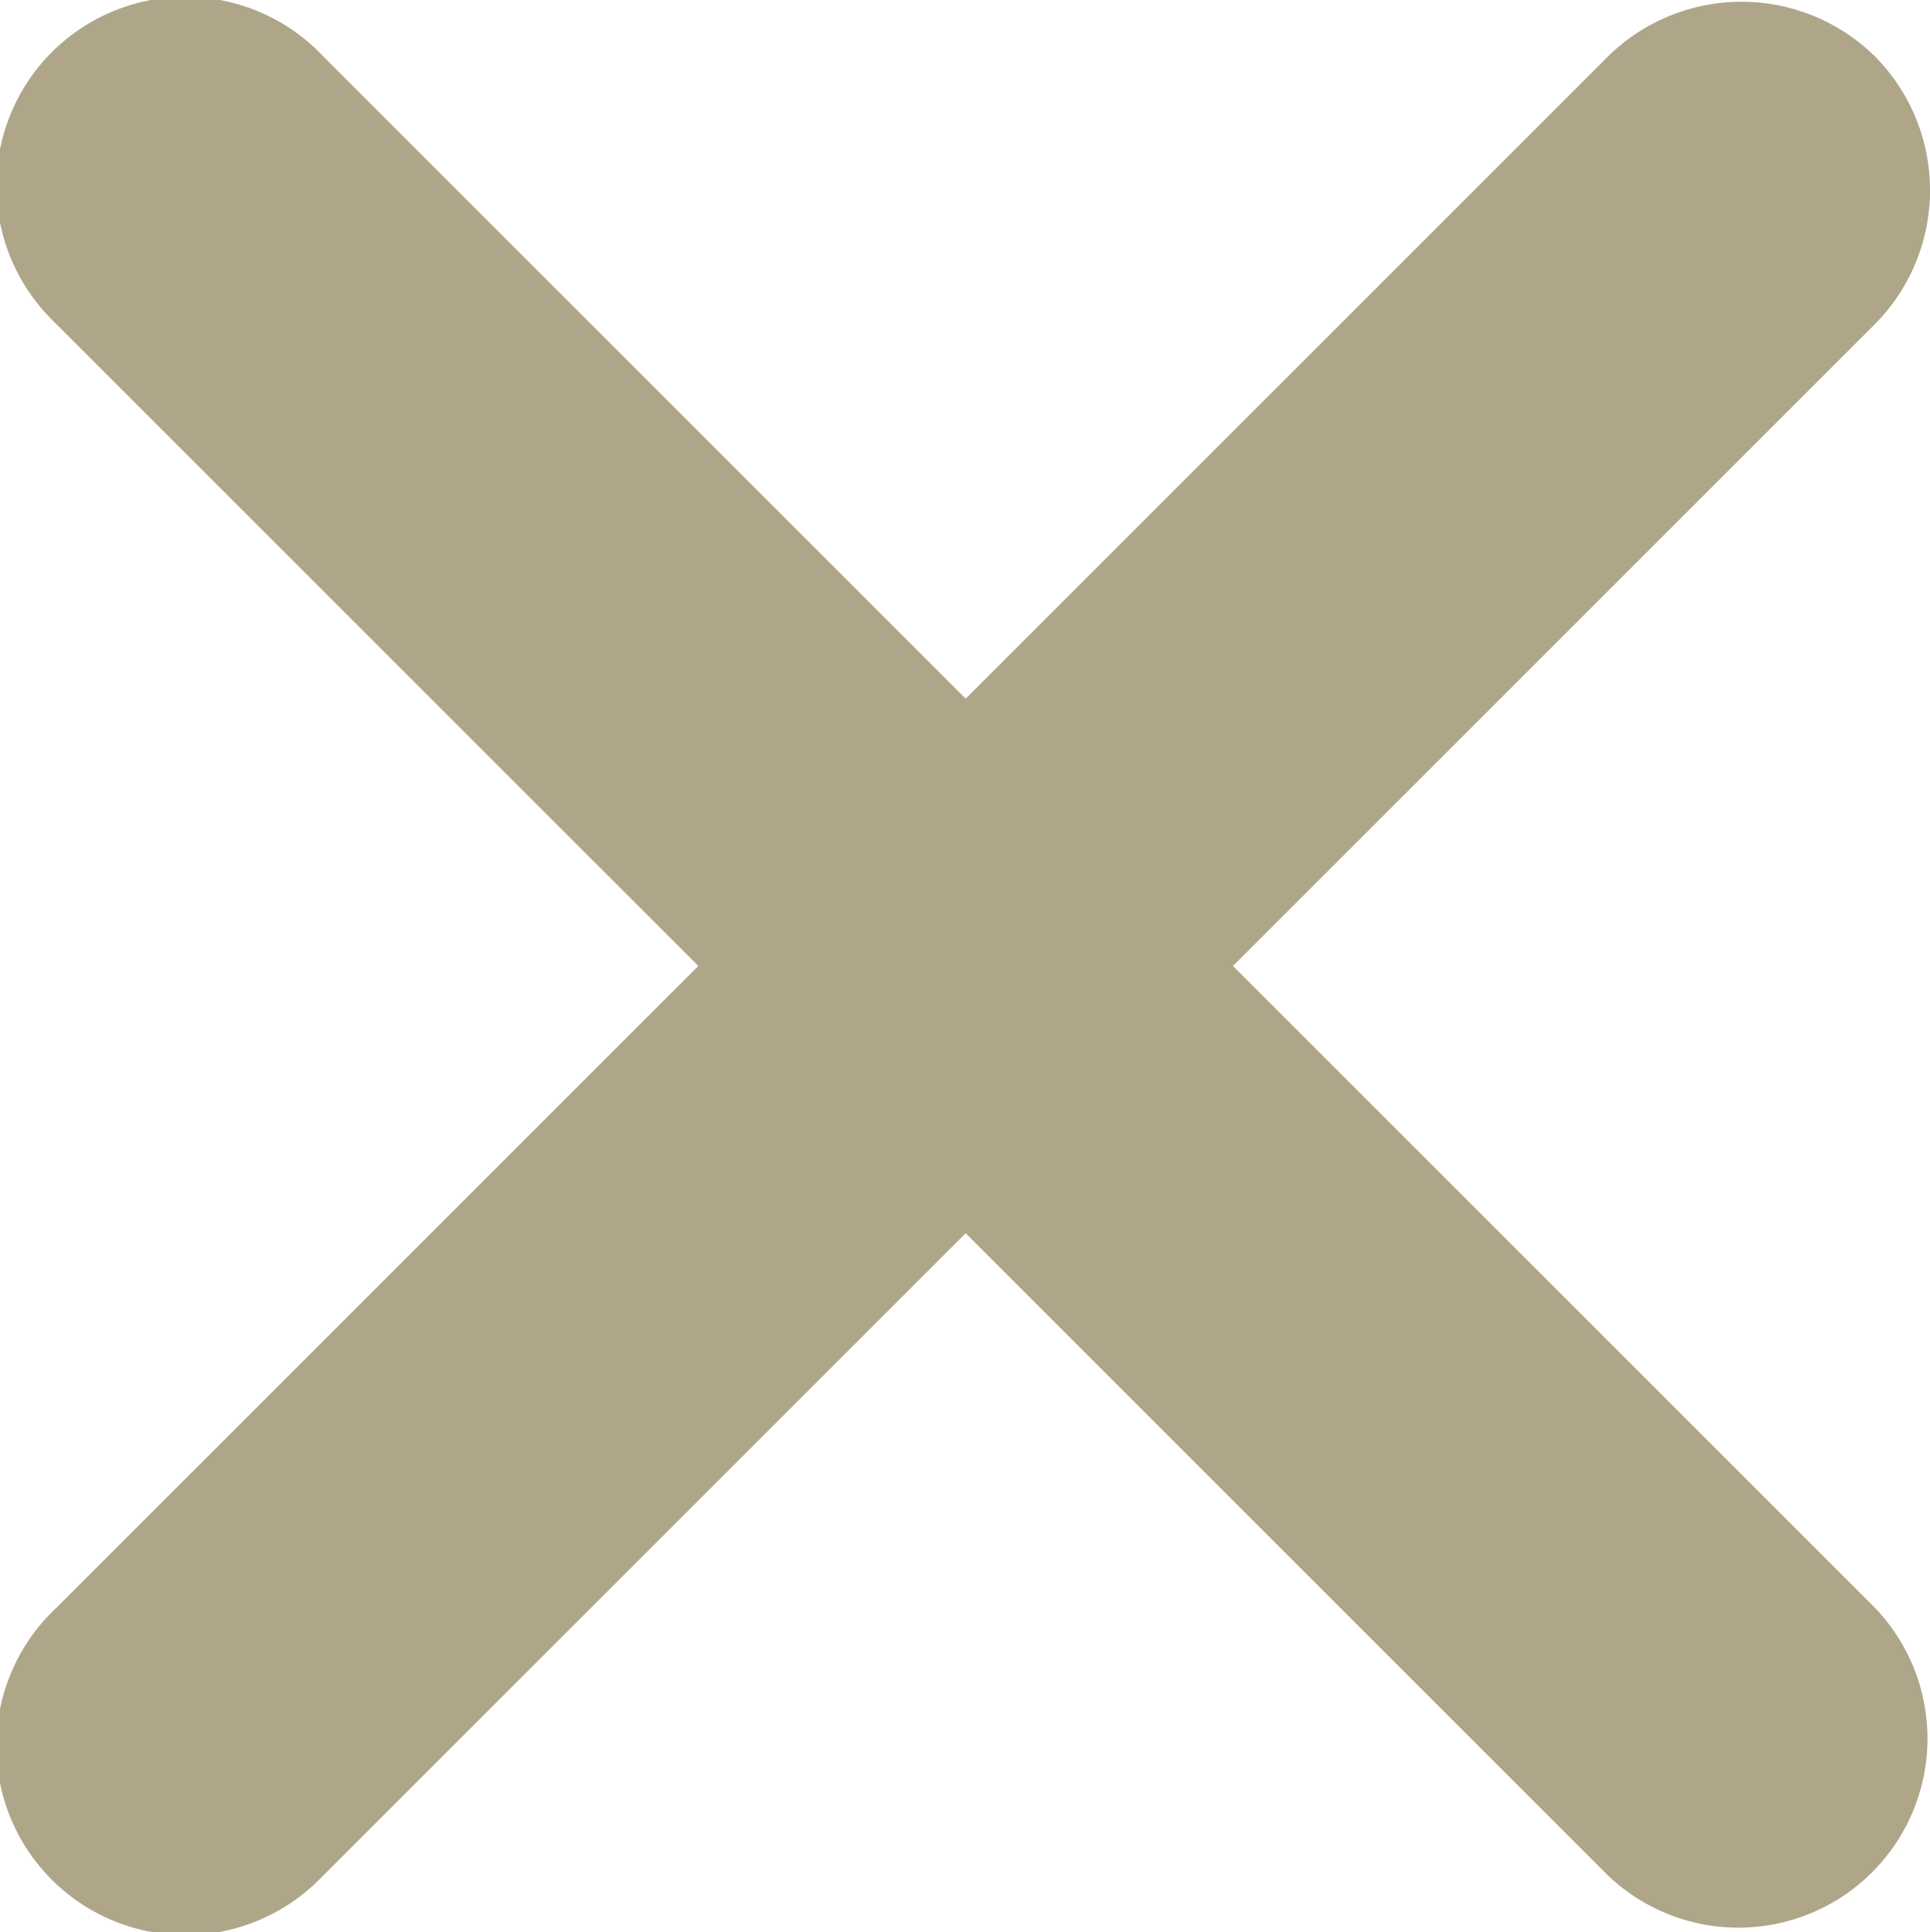 <svg xmlns="http://www.w3.org/2000/svg" width="16.229" height="16.249" viewBox="0 0 16.229 16.249">
  <path id="Pfad_82" d="M114.992,210a1.6,1.6,0,0,0-2.248,0h0l-5.4,5.4-5.4-5.4a1.59,1.59,0,1,0-2.289,2.207l.041.041,5.4,5.4-5.4,5.4a1.59,1.59,0,1,0,2.207,2.289l.041-.041,5.4-5.4,5.4,5.4a1.59,1.59,0,0,0,2.248-2.248l-5.4-5.4,5.4-5.4a1.6,1.6,0,0,0,0-2.248Z" transform="translate(-99.224 -209.524)" fill="#afa68a"/>
</svg>
